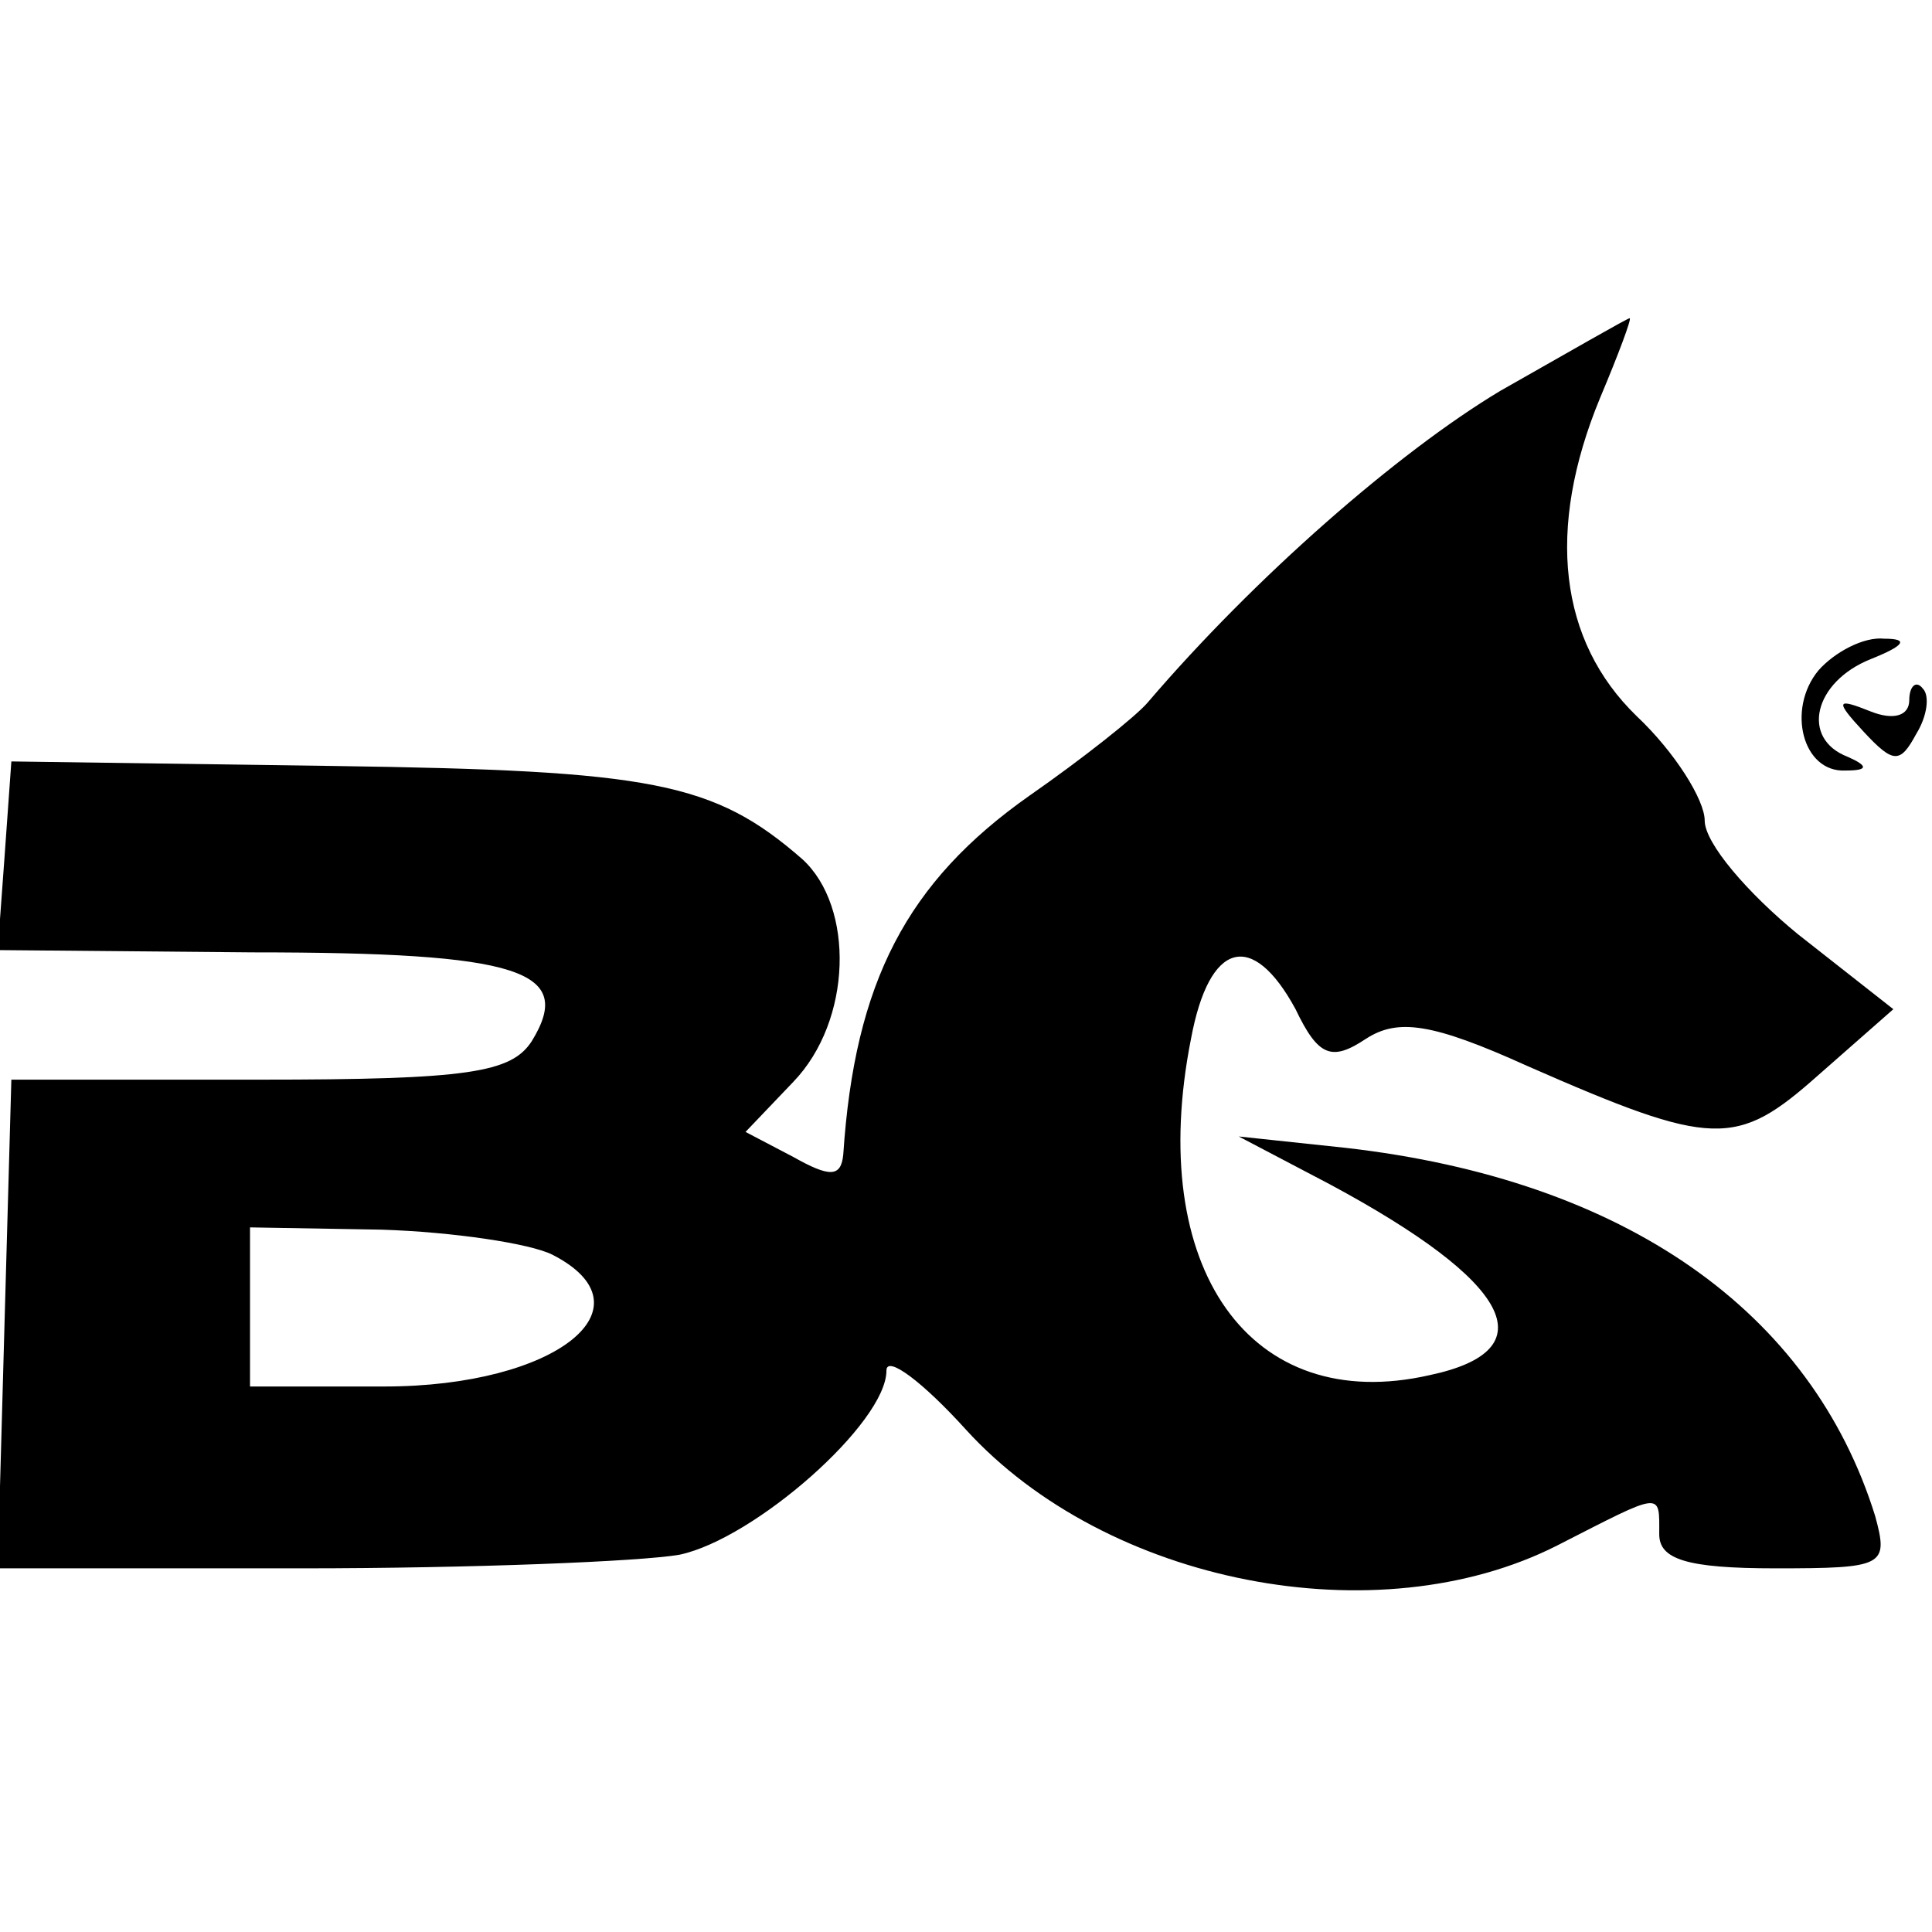 <?xml version="1.0" standalone="no"?>
<!DOCTYPE svg PUBLIC "-//W3C//DTD SVG 20010904//EN"
 "http://www.w3.org/TR/2001/REC-SVG-20010904/DTD/svg10.dtd">
<svg version="1.0" xmlns="http://www.w3.org/2000/svg"
 width="85pt" height="85pt" viewBox="0 0 85 85"
 preserveAspectRatio="xMidYMid meet">
<g transform="translate(0,85) scale(0.1,-0.1)"
fill="#000000" stroke="none">
<path d="M660 678 c-45 -27 -108 -82 -155 -137 -5 -6 -29 -25 -52 -41 -54 -38
-77 -82 -82 -158 -1 -10 -6 -10 -22 -1 l-21 11 21 22 c26 27 27 77 4 98 -39
34 -66 39 -206 41 l-142 2 -3 -42 -3 -41 112 -1 c118 0 142 -8 123 -39 -9 -14
-28 -17 -120 -17 l-109 0 -3 -107 -3 -108 134 0 c74 0 149 3 166 6 33 7 91 58
91 81 0 7 16 -5 35 -26 62 -68 181 -91 260 -51 47 24 45 24 45 5 0 -11 12 -15
51 -15 48 0 50 1 44 23 -28 90 -110 148 -233 162 l-47 5 40 -21 c80 -43 96
-73 44 -84 -79 -18 -125 47 -105 148 8 43 27 48 46 13 10 -21 16 -23 31 -13
14 9 29 7 71 -12 82 -36 92 -36 128 -4 l33 29 -42 33 c-22 18 -41 40 -41 50 0
9 -13 30 -30 46 -34 33 -40 82 -16 140 8 19 14 35 13 35 -1 0 -27 -15 -57 -32z
m-417 -380 c45 -23 2 -58 -74 -58 l-59 0 0 35 0 35 58 -1 c31 -1 65 -6 75 -11z"/>
<path d="M800 555 c-14 -17 -7 -45 12 -44 10 0 10 2 1 6 -21 8 -15 33 10 43
15 6 17 9 6 9 -9 1 -22 -6 -29 -14z"/>
<path d="M840 542 c0 -7 -7 -9 -17 -5 -15 6 -16 5 -3 -9 13 -14 16 -14 23 -1
5 8 6 17 3 20 -3 4 -6 1 -6 -5z"/>
</g>
</svg>
